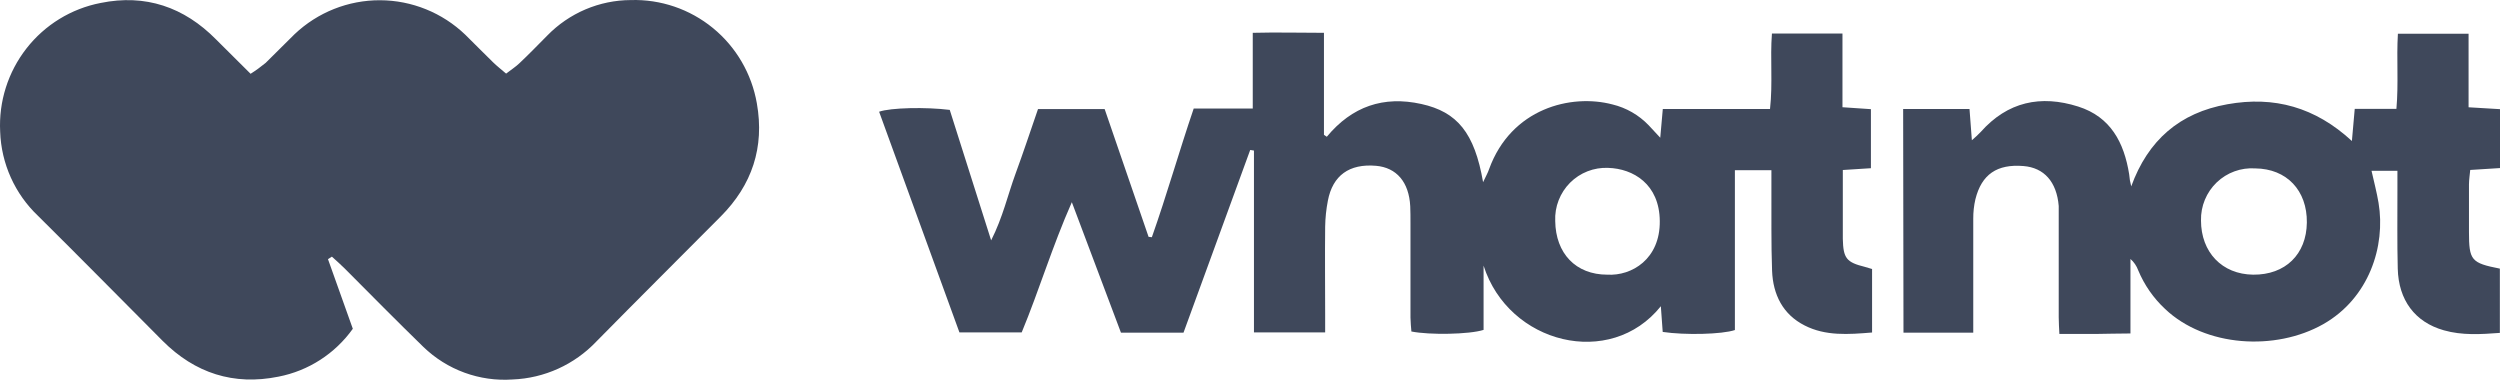 <?xml version="1.0" encoding="UTF-8"?>
<svg width="158px" height="24px" viewBox="0 0 158 24" version="1.1" xmlns="http://www.w3.org/2000/svg" xmlns:xlink="http://www.w3.org/1999/xlink">
    <title>logo-whatnot-charcoal</title>
    <g id="logo-whatnot-charcoal" stroke="none" stroke-width="1" fill="none" fill-rule="evenodd">
        <path d="M118.242,10.631 L116.466,10.744 L116.466,13.022 C116.466,13.709 116.466,14.4 116.466,15.09 C116.493,16.33 116.694,16.577 117.862,16.867 C117.989,16.898 118.114,16.94 118.315,17.001 L118.315,21.014 C116.809,21.139 115.374,21.243 114.057,20.571 C112.671,19.872 112.053,18.614 111.995,17.111 C111.932,15.389 111.962,13.664 111.953,11.941 C111.953,11.569 111.953,11.199 111.953,10.756 L109.645,10.756 L109.645,20.859 C108.836,21.133 106.482,21.188 105.083,20.978 C105.047,20.474 105.007,19.942 104.965,19.353 C101.778,23.341 95.34,21.741 93.762,16.788 L93.762,20.849 C92.864,21.139 90.331,21.179 89.2,20.95 C89.179,20.666 89.145,20.367 89.142,20.068 C89.142,18.067 89.142,16.067 89.142,14.07 C89.142,13.725 89.142,13.38 89.127,13.034 C89.048,11.508 88.263,10.591 86.962,10.478 C85.271,10.335 84.225,11.089 83.921,12.686 C83.816,13.227 83.759,13.776 83.75,14.326 C83.729,16.186 83.75,18.049 83.75,19.909 L83.75,21.008 L79.25,21.008 L79.25,9.516 L79.013,9.477 L74.798,21.023 L70.844,21.023 L67.74,12.778 C66.496,15.591 65.681,18.33 64.571,21.008 L60.636,21.008 L55.56,7.061 C56.272,6.805 58.513,6.756 60.024,6.945 L62.64,15.191 C63.385,13.719 63.689,12.323 64.175,10.998 C64.662,9.672 65.124,8.283 65.602,6.893 L69.814,6.893 L72.59,14.968 L72.797,14.992 C73.733,12.347 74.497,9.639 75.442,6.86 L79.174,6.86 L79.174,2.074 C80.694,2.034 82.114,2.074 83.674,2.074 L83.674,8.521 L83.854,8.643 C85.45,6.719 87.439,6.044 89.829,6.572 C92.098,7.073 93.19,8.39 93.731,11.514 C93.907,11.135 94.035,10.921 94.108,10.695 C95.507,6.841 99.296,5.913 101.905,6.6 C102.778,6.811 103.572,7.267 104.195,7.916 C104.402,8.133 104.606,8.359 104.928,8.704 C104.986,8.044 105.032,7.525 105.089,6.887 L111.865,6.887 C112.047,5.25 111.865,3.708 111.986,2.12 L116.444,2.12 L116.444,6.777 L118.242,6.899 L118.242,10.631 Z M101.58,17.359 C103.131,17.45 104.925,16.369 104.898,13.969 C104.879,11.633 103.216,10.656 101.635,10.61 C101.19,10.59 100.747,10.664 100.332,10.826 C99.917,10.988 99.541,11.234 99.226,11.55 C98.912,11.866 98.666,12.244 98.505,12.661 C98.343,13.077 98.27,13.523 98.29,13.969 C98.317,16.018 99.591,17.359 101.58,17.359 Z" id="Shape" fill="#3F485B" fill-rule="nonzero"></path>
        <path d="M120.279,6.887 L124.473,6.887 C124.518,7.513 124.564,8.109 124.622,8.863 C124.816,8.699 125.002,8.526 125.178,8.344 C126.878,6.426 128.97,5.983 131.342,6.734 C133.395,7.385 134.241,9.009 134.563,11.01 C134.582,11.27 134.626,11.528 134.694,11.779 C135.752,8.863 137.756,7.122 140.776,6.588 C143.725,6.059 146.322,6.771 148.64,8.912 C148.707,8.16 148.758,7.565 148.819,6.881 L151.453,6.881 C151.596,5.262 151.453,3.723 151.547,2.132 L156.014,2.132 L156.014,6.78 L158,6.899 L158,10.622 L156.118,10.741 C156.09,11.046 156.042,11.352 156.039,11.657 C156.039,12.656 156.039,13.657 156.039,14.656 C156.039,16.455 156.178,16.62 157.991,16.977 L157.991,21.039 C156.796,21.127 155.61,21.207 154.448,20.874 C152.623,20.358 151.586,18.965 151.538,16.977 C151.495,15.322 151.52,13.667 151.517,12.014 L151.517,10.793 L149.88,10.793 C150.036,11.489 150.212,12.149 150.324,12.821 C150.784,15.569 149.716,18.849 146.827,20.489 C143.801,22.202 139.362,21.927 136.835,19.527 C136.101,18.844 135.521,18.011 135.135,17.084 C135.034,16.807 134.866,16.56 134.645,16.366 L134.645,21.075 C133.839,21.075 133.124,21.1 132.431,21.106 C131.738,21.112 130.996,21.106 130.153,21.106 C130.135,20.709 130.111,20.379 130.111,20.049 C130.111,17.982 130.111,15.914 130.111,13.847 C130.111,13.572 130.111,13.294 130.111,13.019 C129.986,11.492 129.183,10.597 127.885,10.494 C126.212,10.356 125.236,11.019 124.844,12.598 C124.752,12.998 124.707,13.408 124.71,13.819 C124.71,15.85 124.71,17.884 124.71,19.927 L124.71,21.026 L120.3,21.026 L120.279,6.887 Z M142.53,10.643 C142.085,10.613 141.639,10.676 141.22,10.829 C140.8,10.981 140.417,11.22 140.095,11.529 C139.773,11.839 139.518,12.212 139.347,12.626 C139.176,13.04 139.093,13.485 139.103,13.932 C139.103,15.936 140.429,17.337 142.4,17.359 C144.428,17.38 145.772,16.076 145.793,14.061 C145.815,12.045 144.531,10.662 142.53,10.643 Z" id="Shape" fill="#3F485B" fill-rule="nonzero"></path>
        <path d="M20.728,16.378 C21.245,17.823 21.759,19.267 22.298,20.779 C21.174,22.354 19.493,23.437 17.599,23.805 C14.771,24.377 12.32,23.589 10.276,21.54 C7.655,18.907 5.046,16.262 2.409,13.648 C0.941,12.259 0.079,10.344 0.01,8.319 C-0.085,6.423 0.505,4.556 1.672,3.062 C2.838,1.567 4.503,0.547 6.36,0.187 C9.191,-0.39 11.633,0.443 13.658,2.496 C14.358,3.198 15.063,3.891 15.838,4.664 C16.17,4.454 16.487,4.223 16.79,3.974 C17.399,3.384 18.007,2.752 18.615,2.163 C20.075,0.778 22.009,0.009 24.018,0.015 C26.026,0.022 27.956,0.802 29.408,2.196 C29.997,2.773 30.572,3.366 31.165,3.94 C31.402,4.172 31.67,4.38 31.986,4.652 C32.312,4.401 32.594,4.221 32.829,3.995 C33.437,3.424 34.002,2.835 34.586,2.248 C35.274,1.542 36.094,0.98 37,0.594 C37.906,0.209 38.879,0.008 39.863,0.004 C41.751,-0.053 43.596,0.575 45.06,1.774 C46.524,2.973 47.508,4.661 47.833,6.53 C48.326,9.312 47.529,11.691 45.552,13.679 C42.934,16.314 40.3,18.932 37.694,21.579 C36.306,23.044 34.403,23.906 32.391,23.983 C31.36,24.054 30.325,23.907 29.354,23.552 C28.383,23.197 27.497,22.641 26.753,21.921 C25.077,20.29 23.441,18.632 21.784,16.968 C21.525,16.708 21.245,16.467 20.975,16.22 L20.728,16.378 Z" id="Path" fill="#3F485B" fill-rule="nonzero"></path>
    </g>
</svg>